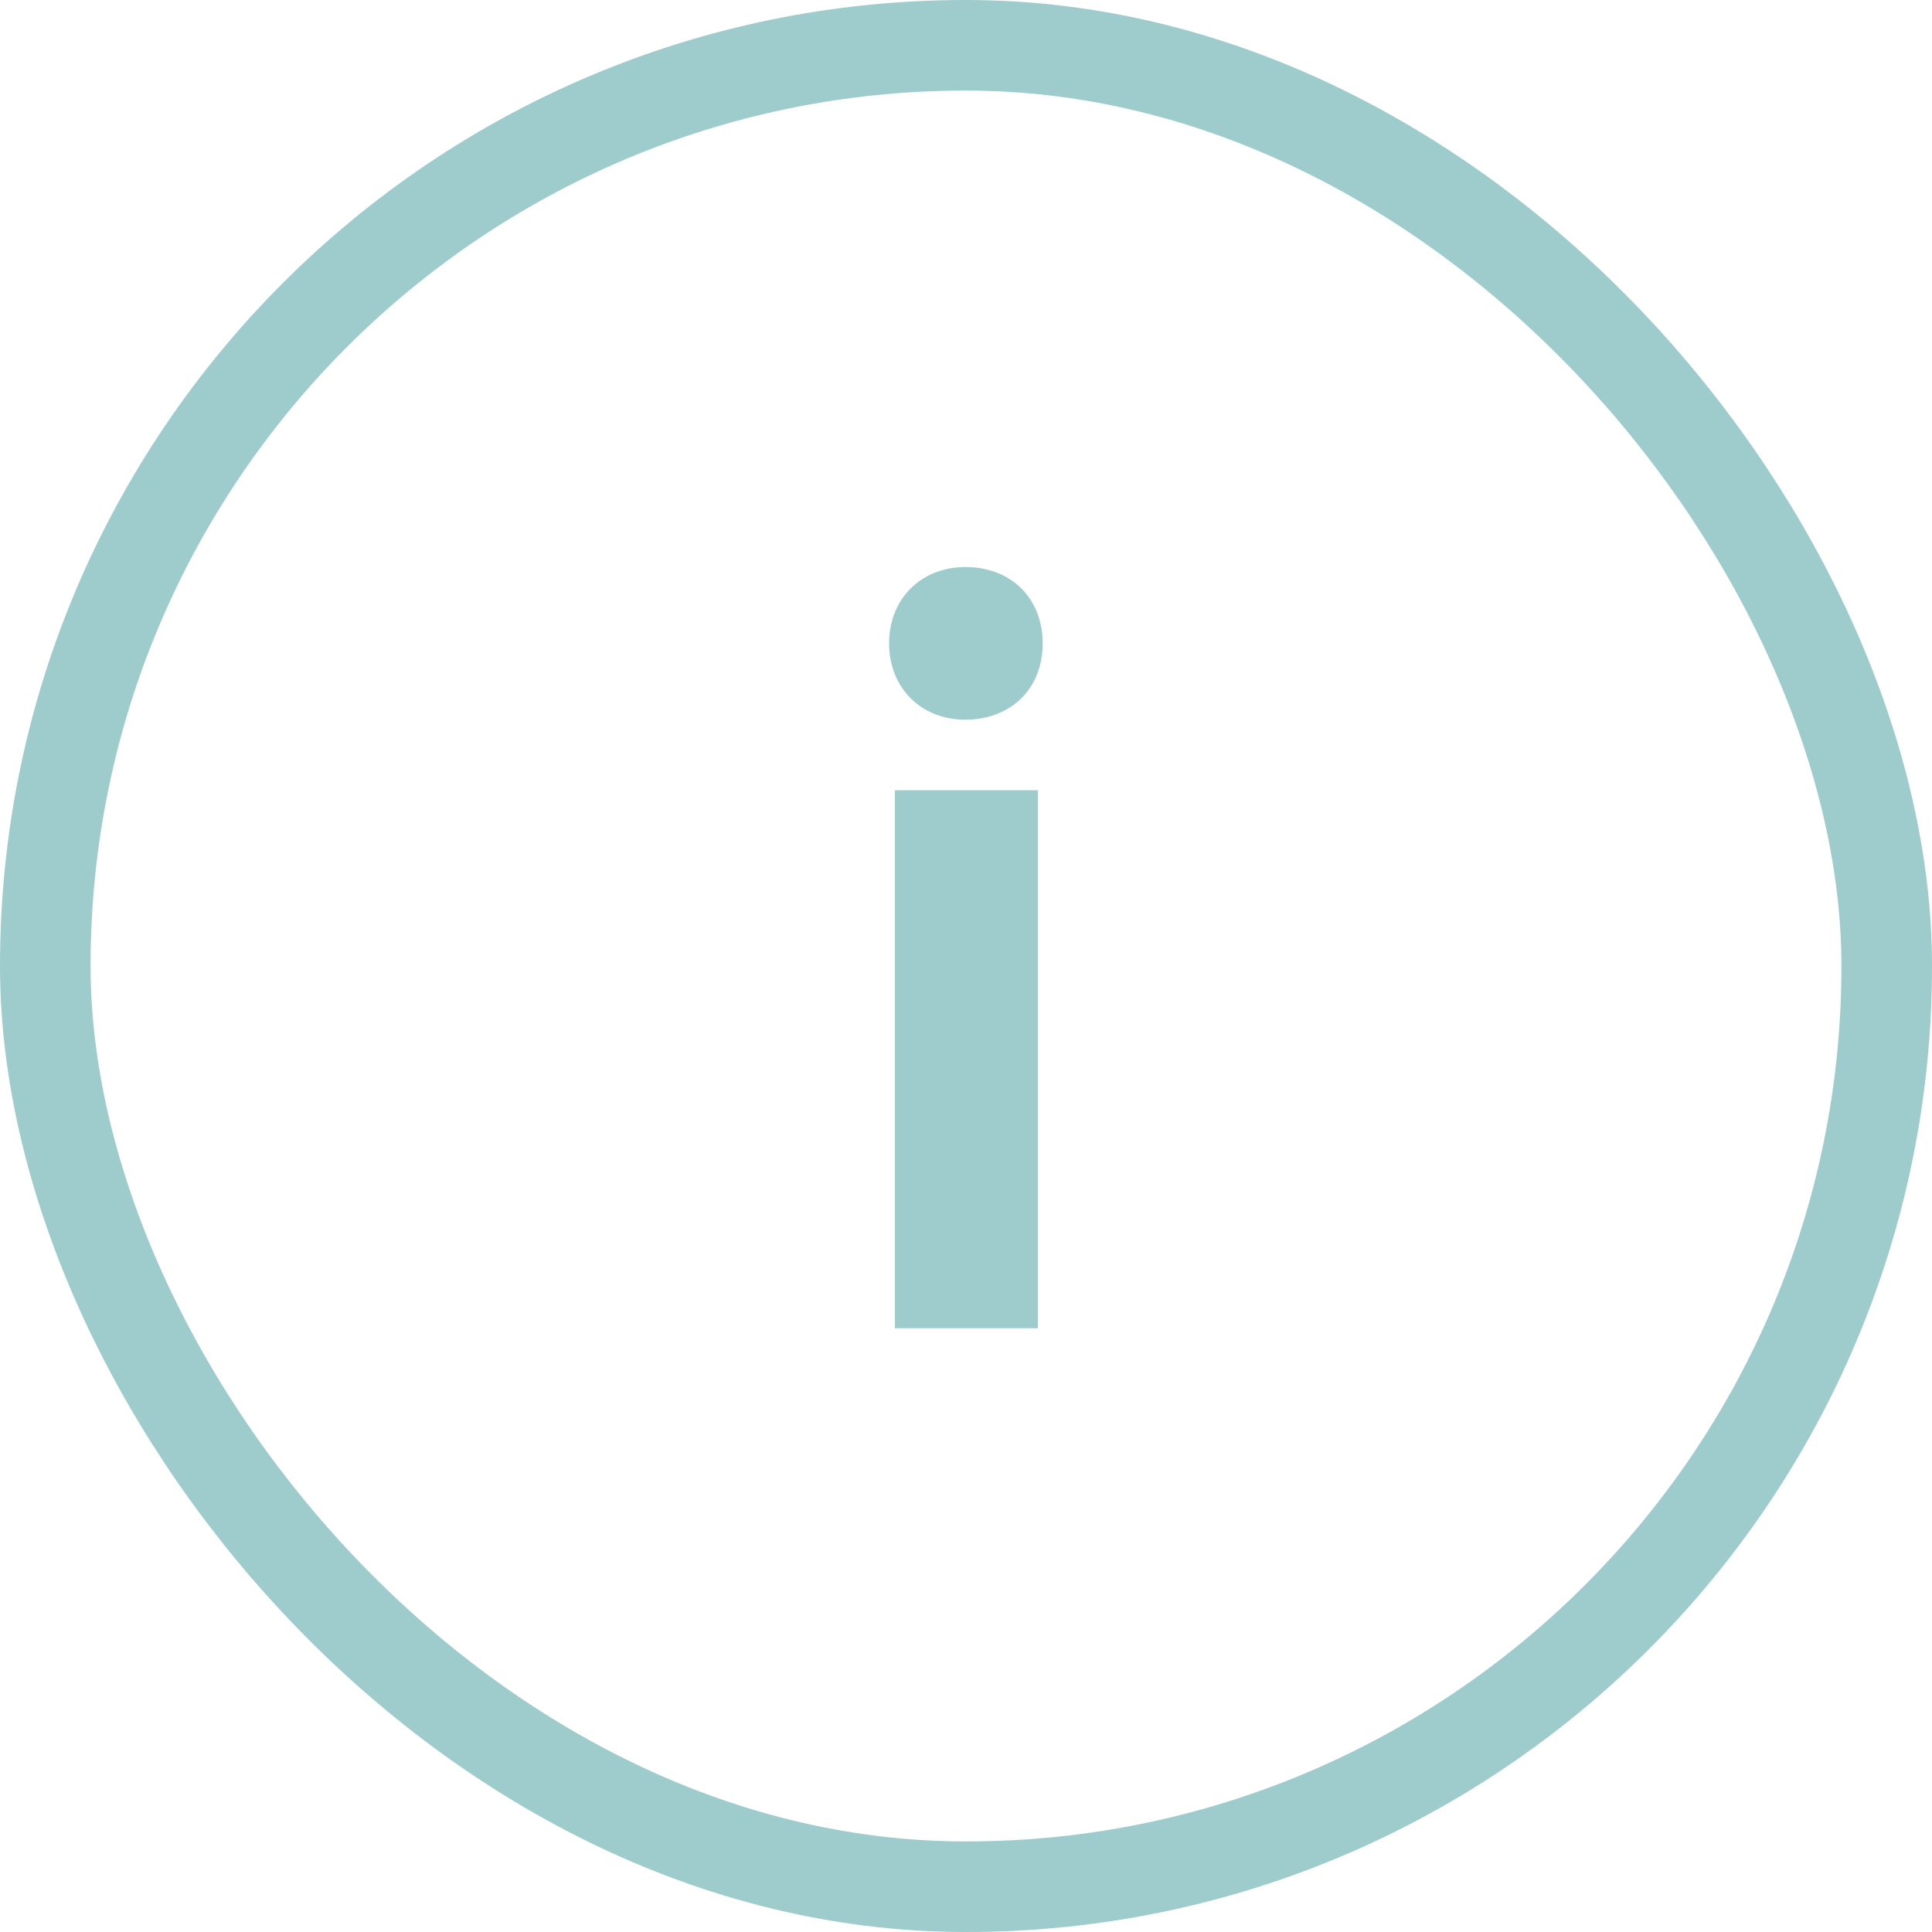 <svg width="32" height="32" viewBox="0 0 32 32" fill="none" xmlns="http://www.w3.org/2000/svg">
<path d="M17.27 10.656C17.27 9.92 16.758 9.392 15.99 9.392C15.254 9.392 14.726 9.92 14.726 10.656C14.726 11.376 15.238 11.92 15.99 11.92C16.726 11.92 17.27 11.424 17.27 10.656ZM17.19 13.088H14.822V22H17.19V13.088Z" fill="#9ECBCC"/>
<rect x="0.75" y="0.75" width="30.5" height="30.5" rx="15.25" stroke="#9ECBCC" stroke-width="1.5"/>
</svg>
